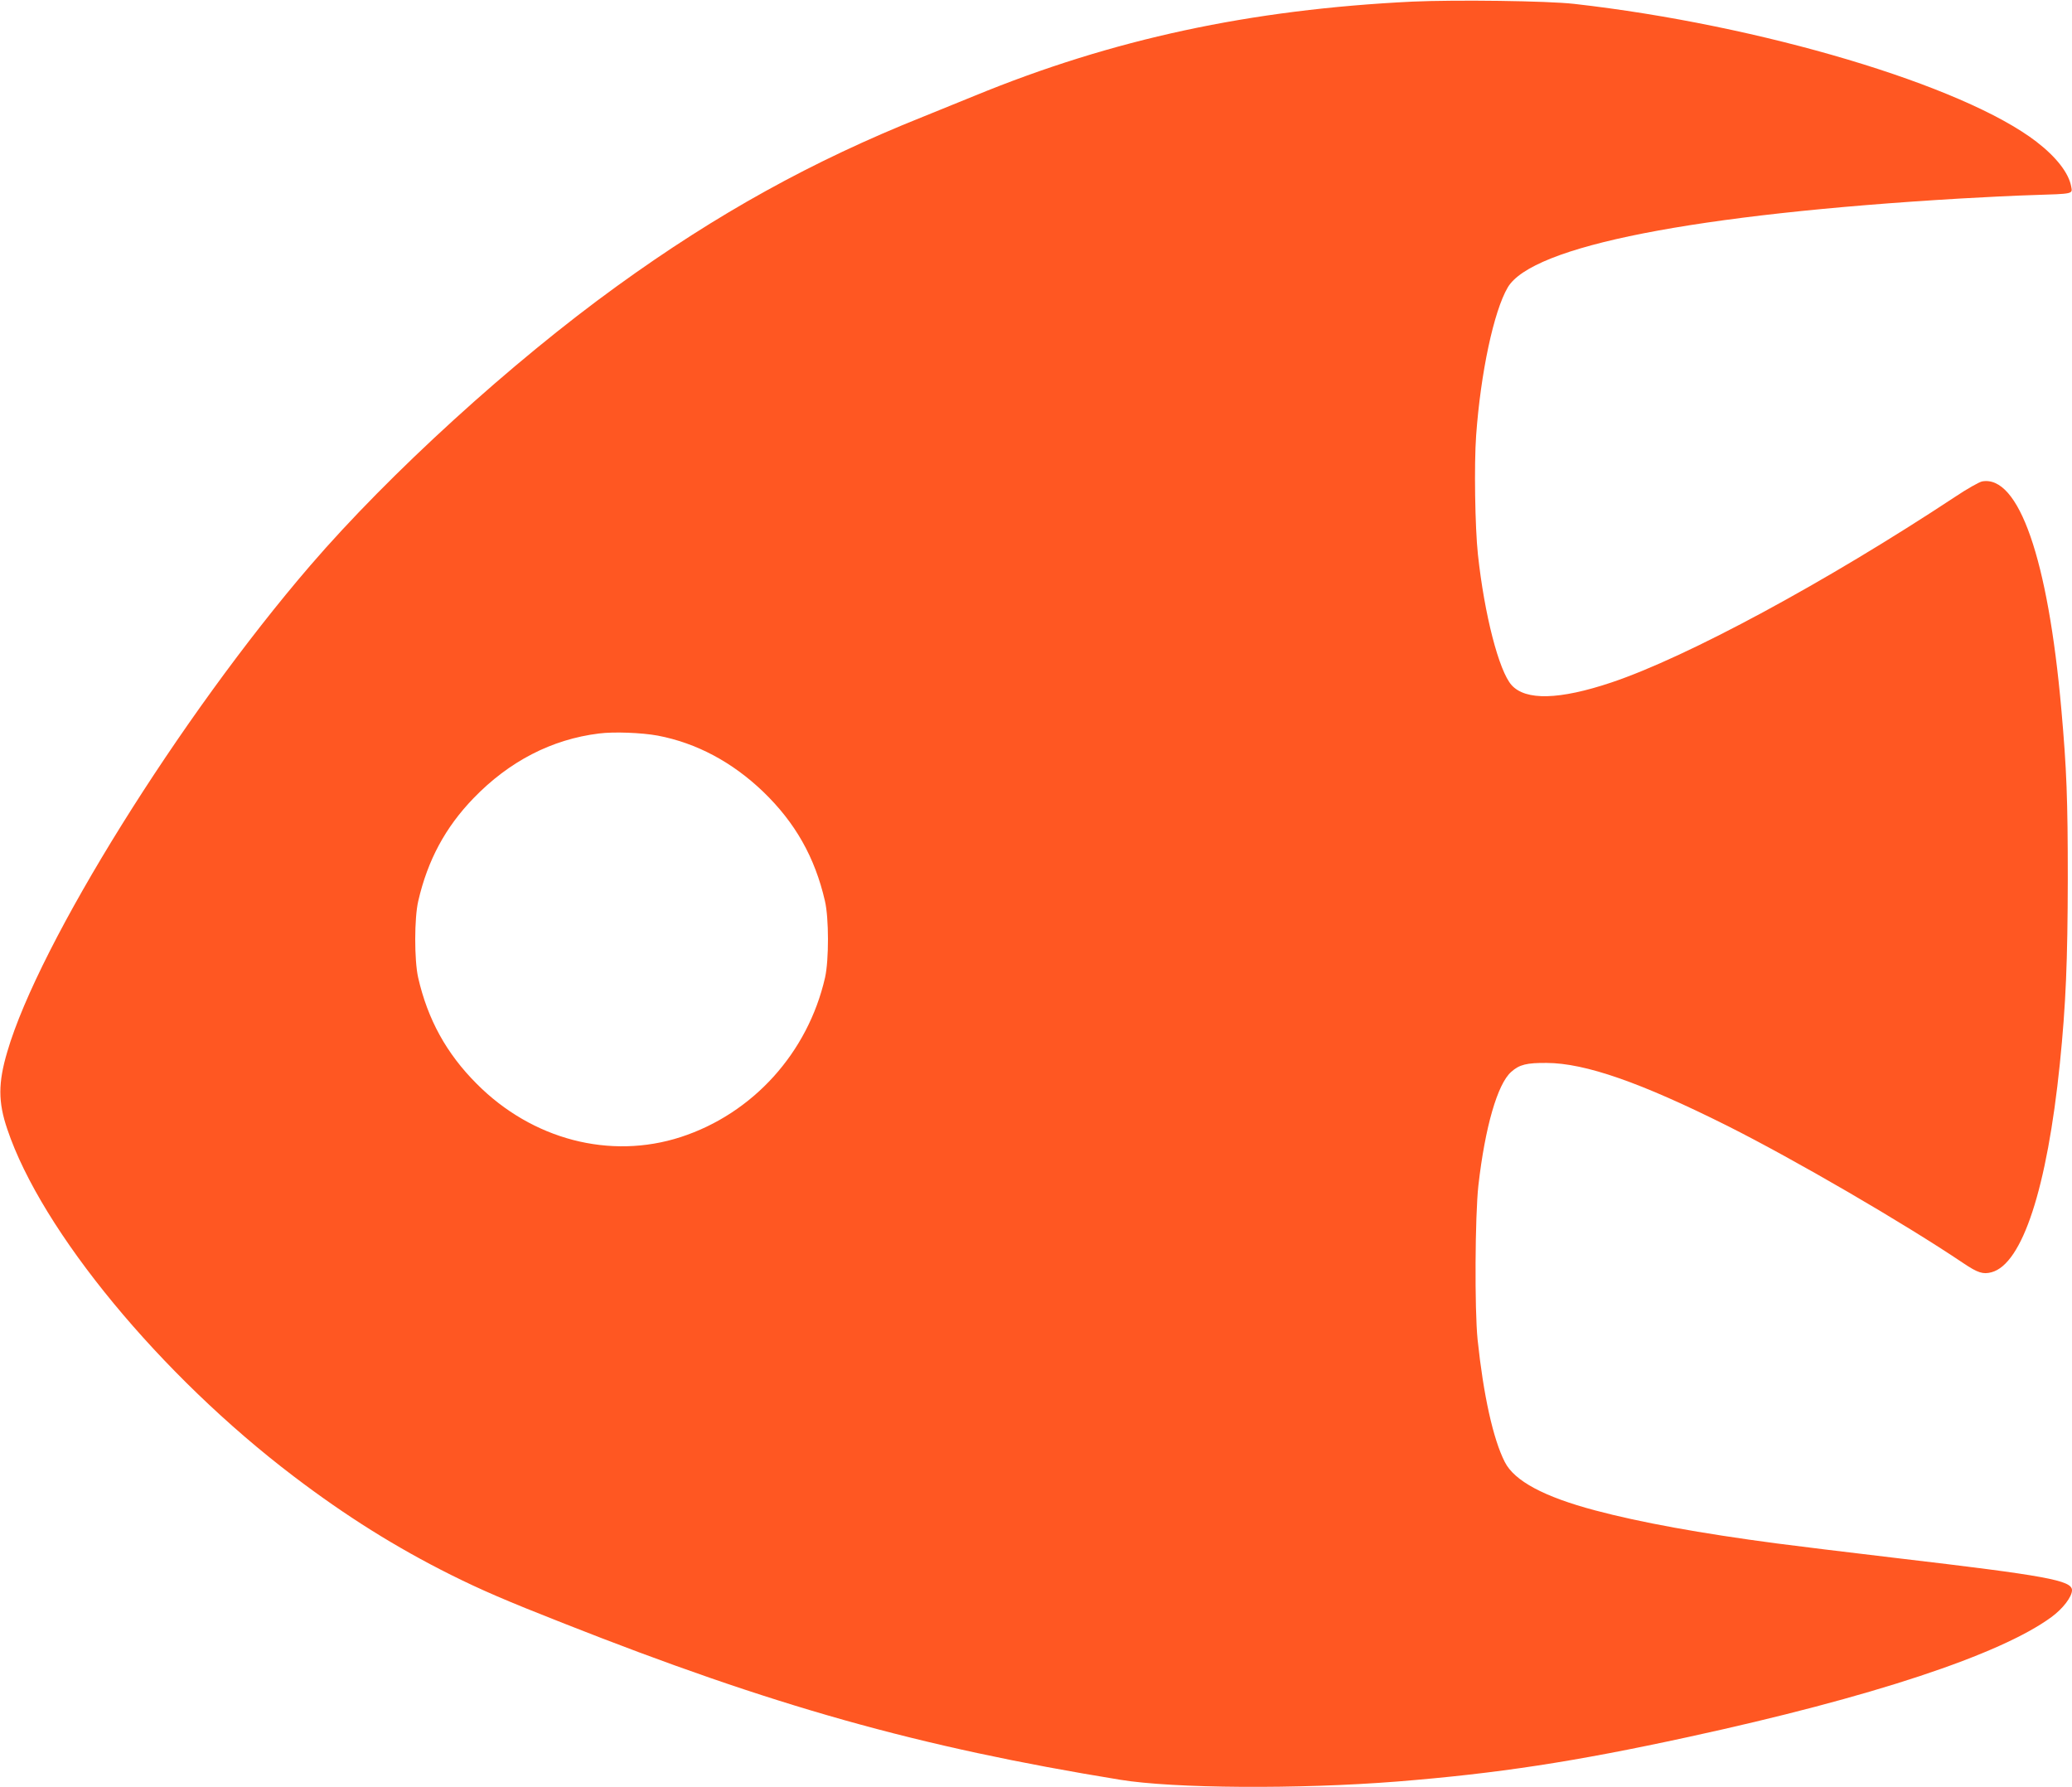 <?xml version="1.0" standalone="no"?>
<!DOCTYPE svg PUBLIC "-//W3C//DTD SVG 20010904//EN"
 "http://www.w3.org/TR/2001/REC-SVG-20010904/DTD/svg10.dtd">
<svg version="1.0" xmlns="http://www.w3.org/2000/svg"
 width="1280pt" height="1104pt" viewBox="0 0 1280 1104"
 preserveAspectRatio="xMidYMid meet">
<g transform="translate(0,1104) scale(0.1,-0.1)"
fill="#ff5722" stroke="none">
<path d="M8725 11030 c-1002 -49 -1851 -231 -2705 -582 -80 -33 -224 -91 -320
-130 -681 -272 -1272 -599 -1888 -1045 -652 -471 -1406 -1158 -1895 -1726
-804 -934 -1677 -2335 -1872 -3004 -57 -192 -57 -311 0 -478 211 -629 947
-1521 1771 -2146 321 -244 629 -437 969 -607 189 -94 339 -159 690 -297 1301
-514 2198 -766 3445 -969 329 -54 1103 -59 1710 -11 622 50 1095 122 1799 275
1134 246 1928 509 2244 741 70 51 127 125 127 166 0 61 -162 90 -1080 198
-305 36 -640 77 -745 91 -470 62 -843 130 -1121 204 -316 84 -499 182 -558
299 -72 141 -132 413 -168 756 -19 186 -16 764 5 953 41 359 118 627 203 701
50 45 96 56 219 55 238 -1 581 -121 1115 -388 416 -209 1089 -600 1459 -849
89 -60 122 -70 174 -56 190 51 343 518 422 1289 37 364 48 632 49 1140 0 493
-7 679 -40 1050 -82 927 -263 1448 -490 1406 -18 -4 -93 -46 -166 -95 -795
-525 -1653 -989 -2124 -1147 -320 -107 -529 -113 -616 -16 -78 87 -168 435
-208 807 -18 168 -24 555 -11 735 28 388 109 767 195 914 150 256 1153 453
2801 550 138 8 338 18 445 21 251 8 244 6 235 53 -15 83 -92 182 -214 276
-453 349 -1705 722 -2856 852 -168 19 -732 26 -1000 14z m-4662 -4534 c241
-46 461 -164 652 -347 198 -191 319 -405 381 -674 25 -106 25 -365 1 -473
-106 -465 -446 -841 -892 -986 -436 -141 -917 -16 -1260 329 -187 187 -303
398 -362 657 -24 108 -24 367 1 473 58 251 167 454 341 634 220 228 483 364
775 400 92 12 265 5 363 -13z"/>
</g>
</svg>
